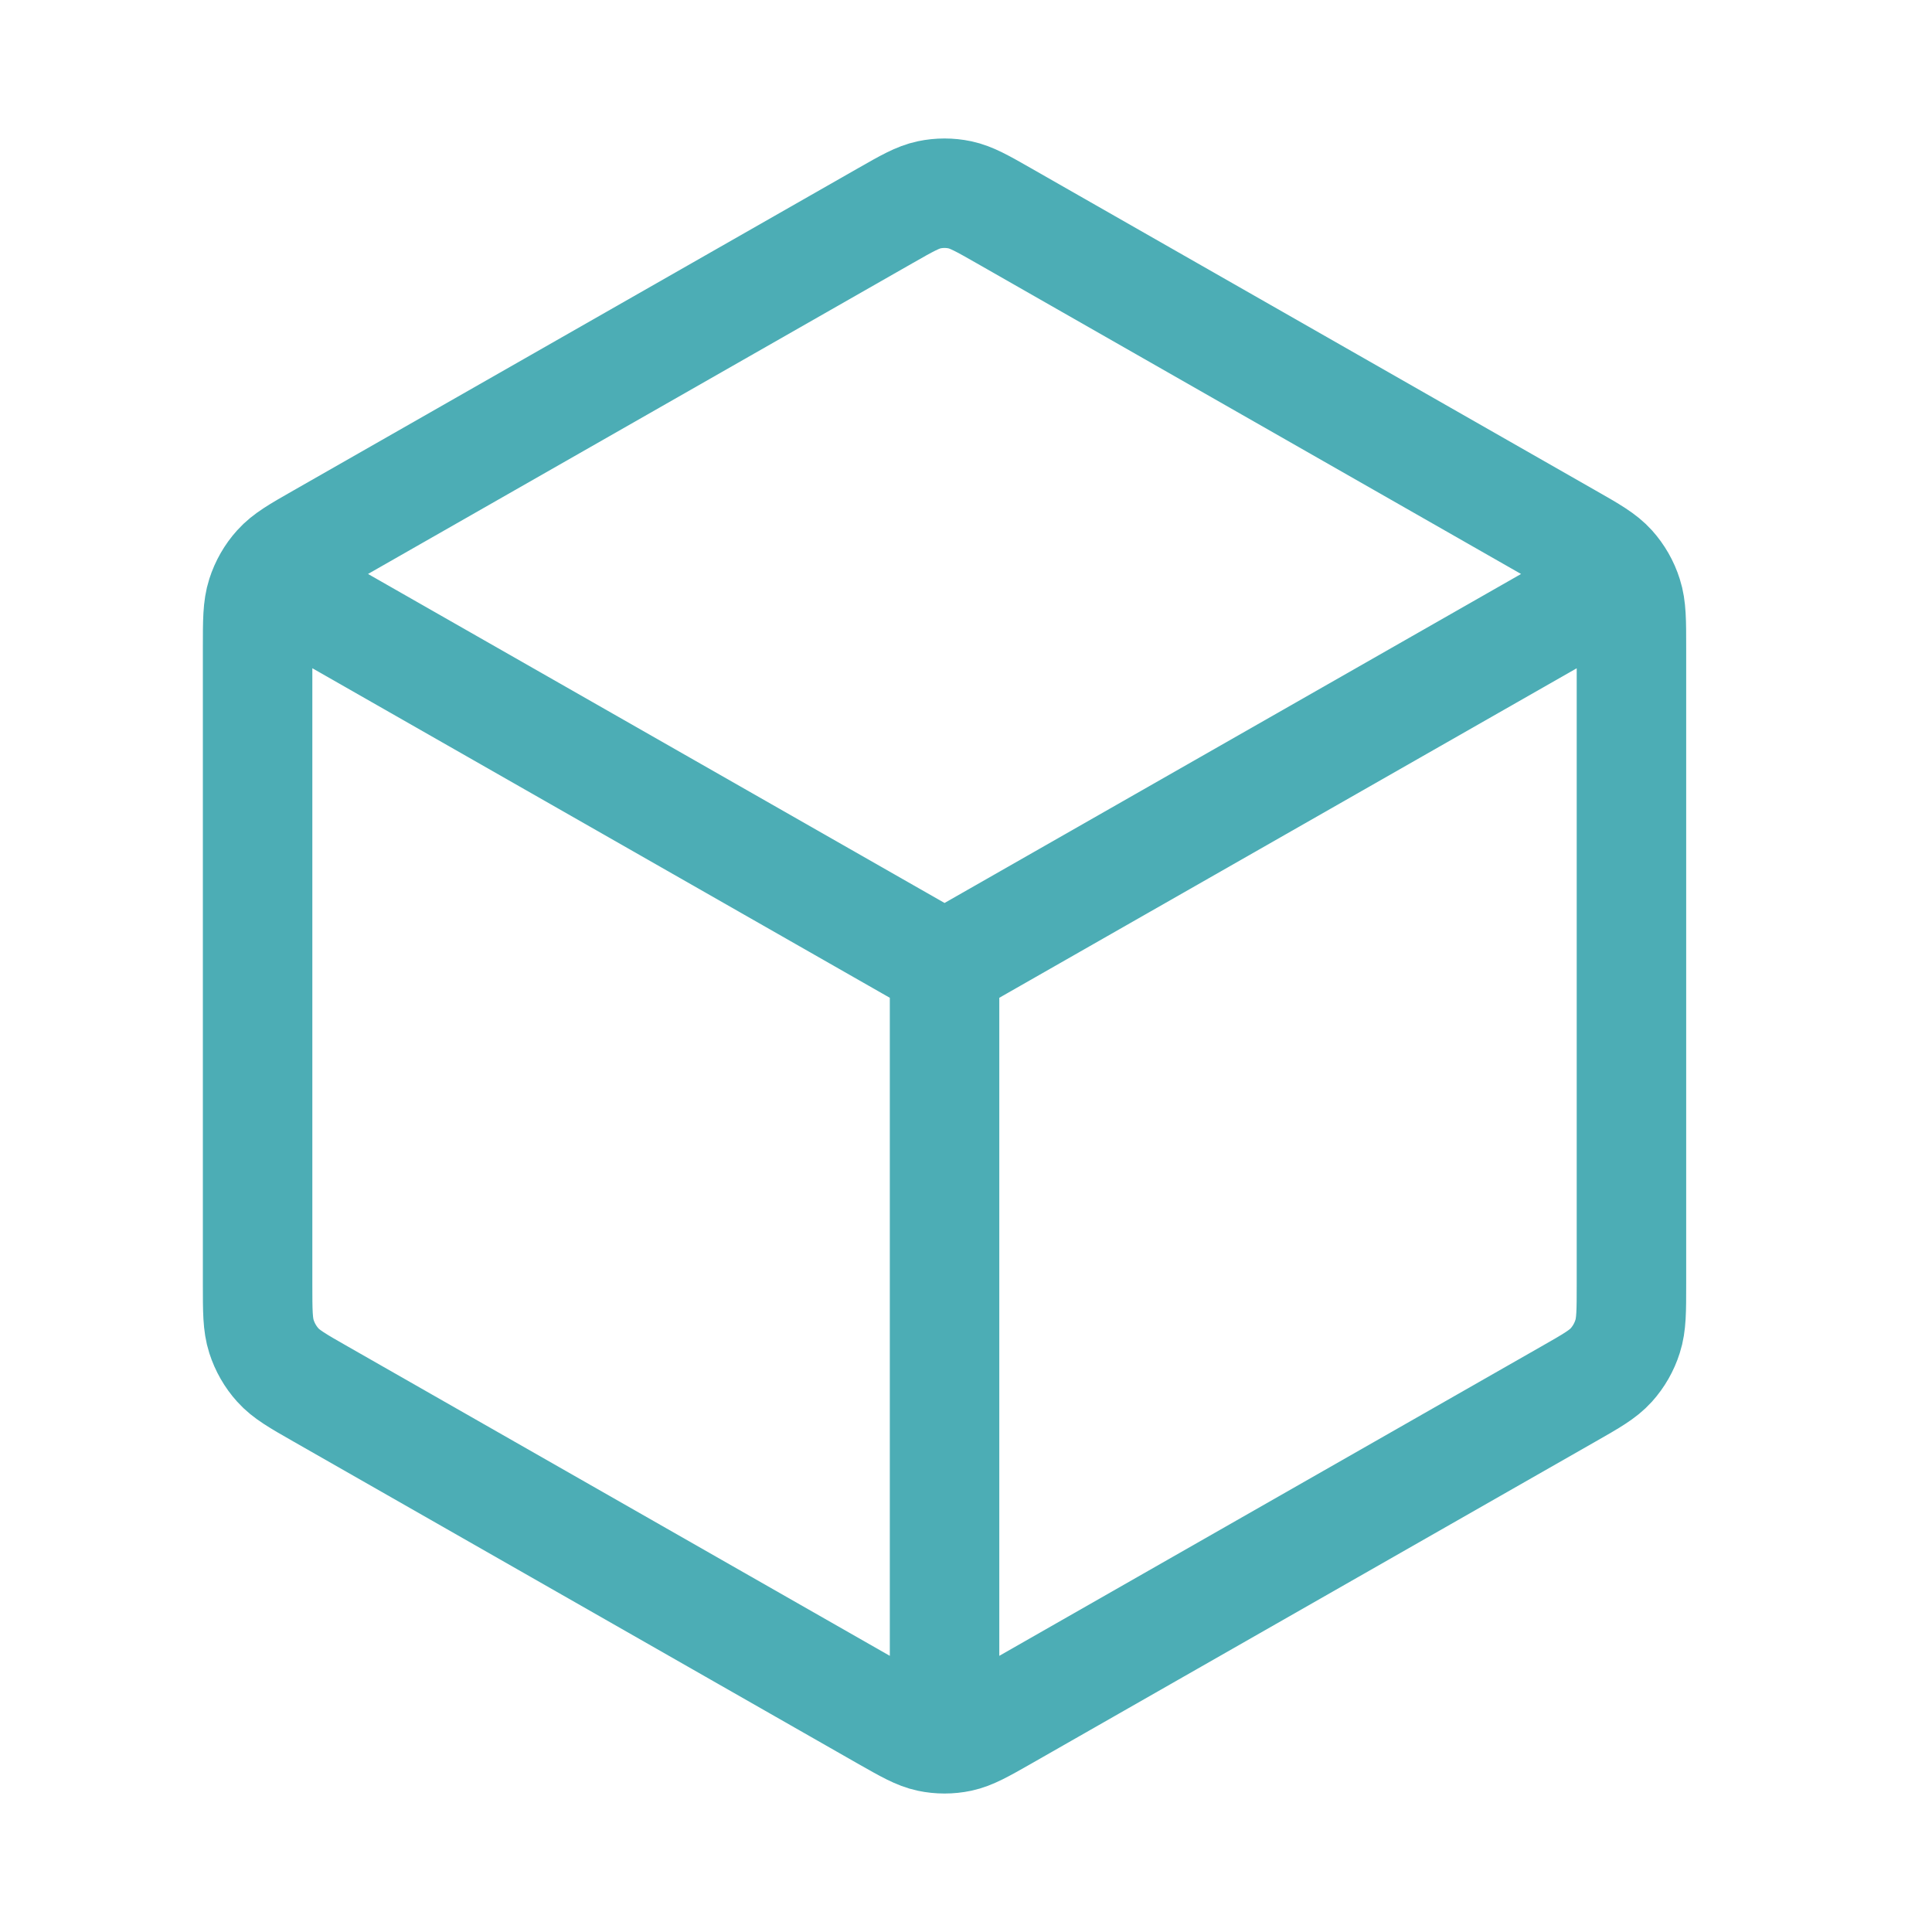 <svg width="30" height="30" viewBox="0 0 30 30" fill="none" xmlns="http://www.w3.org/2000/svg">
<path d="M24.741 9.251L14.667 15M14.667 15L4.593 9.251M14.667 15L14.667 26.567M25.333 19.941V10.059C25.333 9.641 25.333 9.433 25.273 9.247C25.221 9.082 25.134 8.931 25.02 8.804C24.89 8.66 24.713 8.558 24.358 8.356L15.588 3.35C15.252 3.158 15.083 3.063 14.905 3.025C14.748 2.992 14.585 2.992 14.428 3.025C14.25 3.063 14.082 3.158 13.746 3.35L4.975 8.356C4.62 8.558 4.443 8.66 4.314 8.804C4.199 8.931 4.113 9.082 4.06 9.247C4 9.433 4 9.641 4 10.059V19.941C4 20.359 4 20.567 4.06 20.753C4.113 20.918 4.199 21.069 4.314 21.196C4.443 21.34 4.62 21.442 4.975 21.644L13.746 26.65C14.082 26.841 14.25 26.937 14.428 26.975C14.585 27.008 14.748 27.008 14.905 26.975C15.083 26.937 15.252 26.841 15.588 26.65L24.358 21.644C24.713 21.442 24.89 21.34 25.02 21.196C25.134 21.069 25.221 20.918 25.273 20.753C25.333 20.567 25.333 20.359 25.333 19.941Z" stroke="#4CADB5" stroke-width="1.7" stroke-linecap="round" stroke-linejoin="round"/>
</svg>

